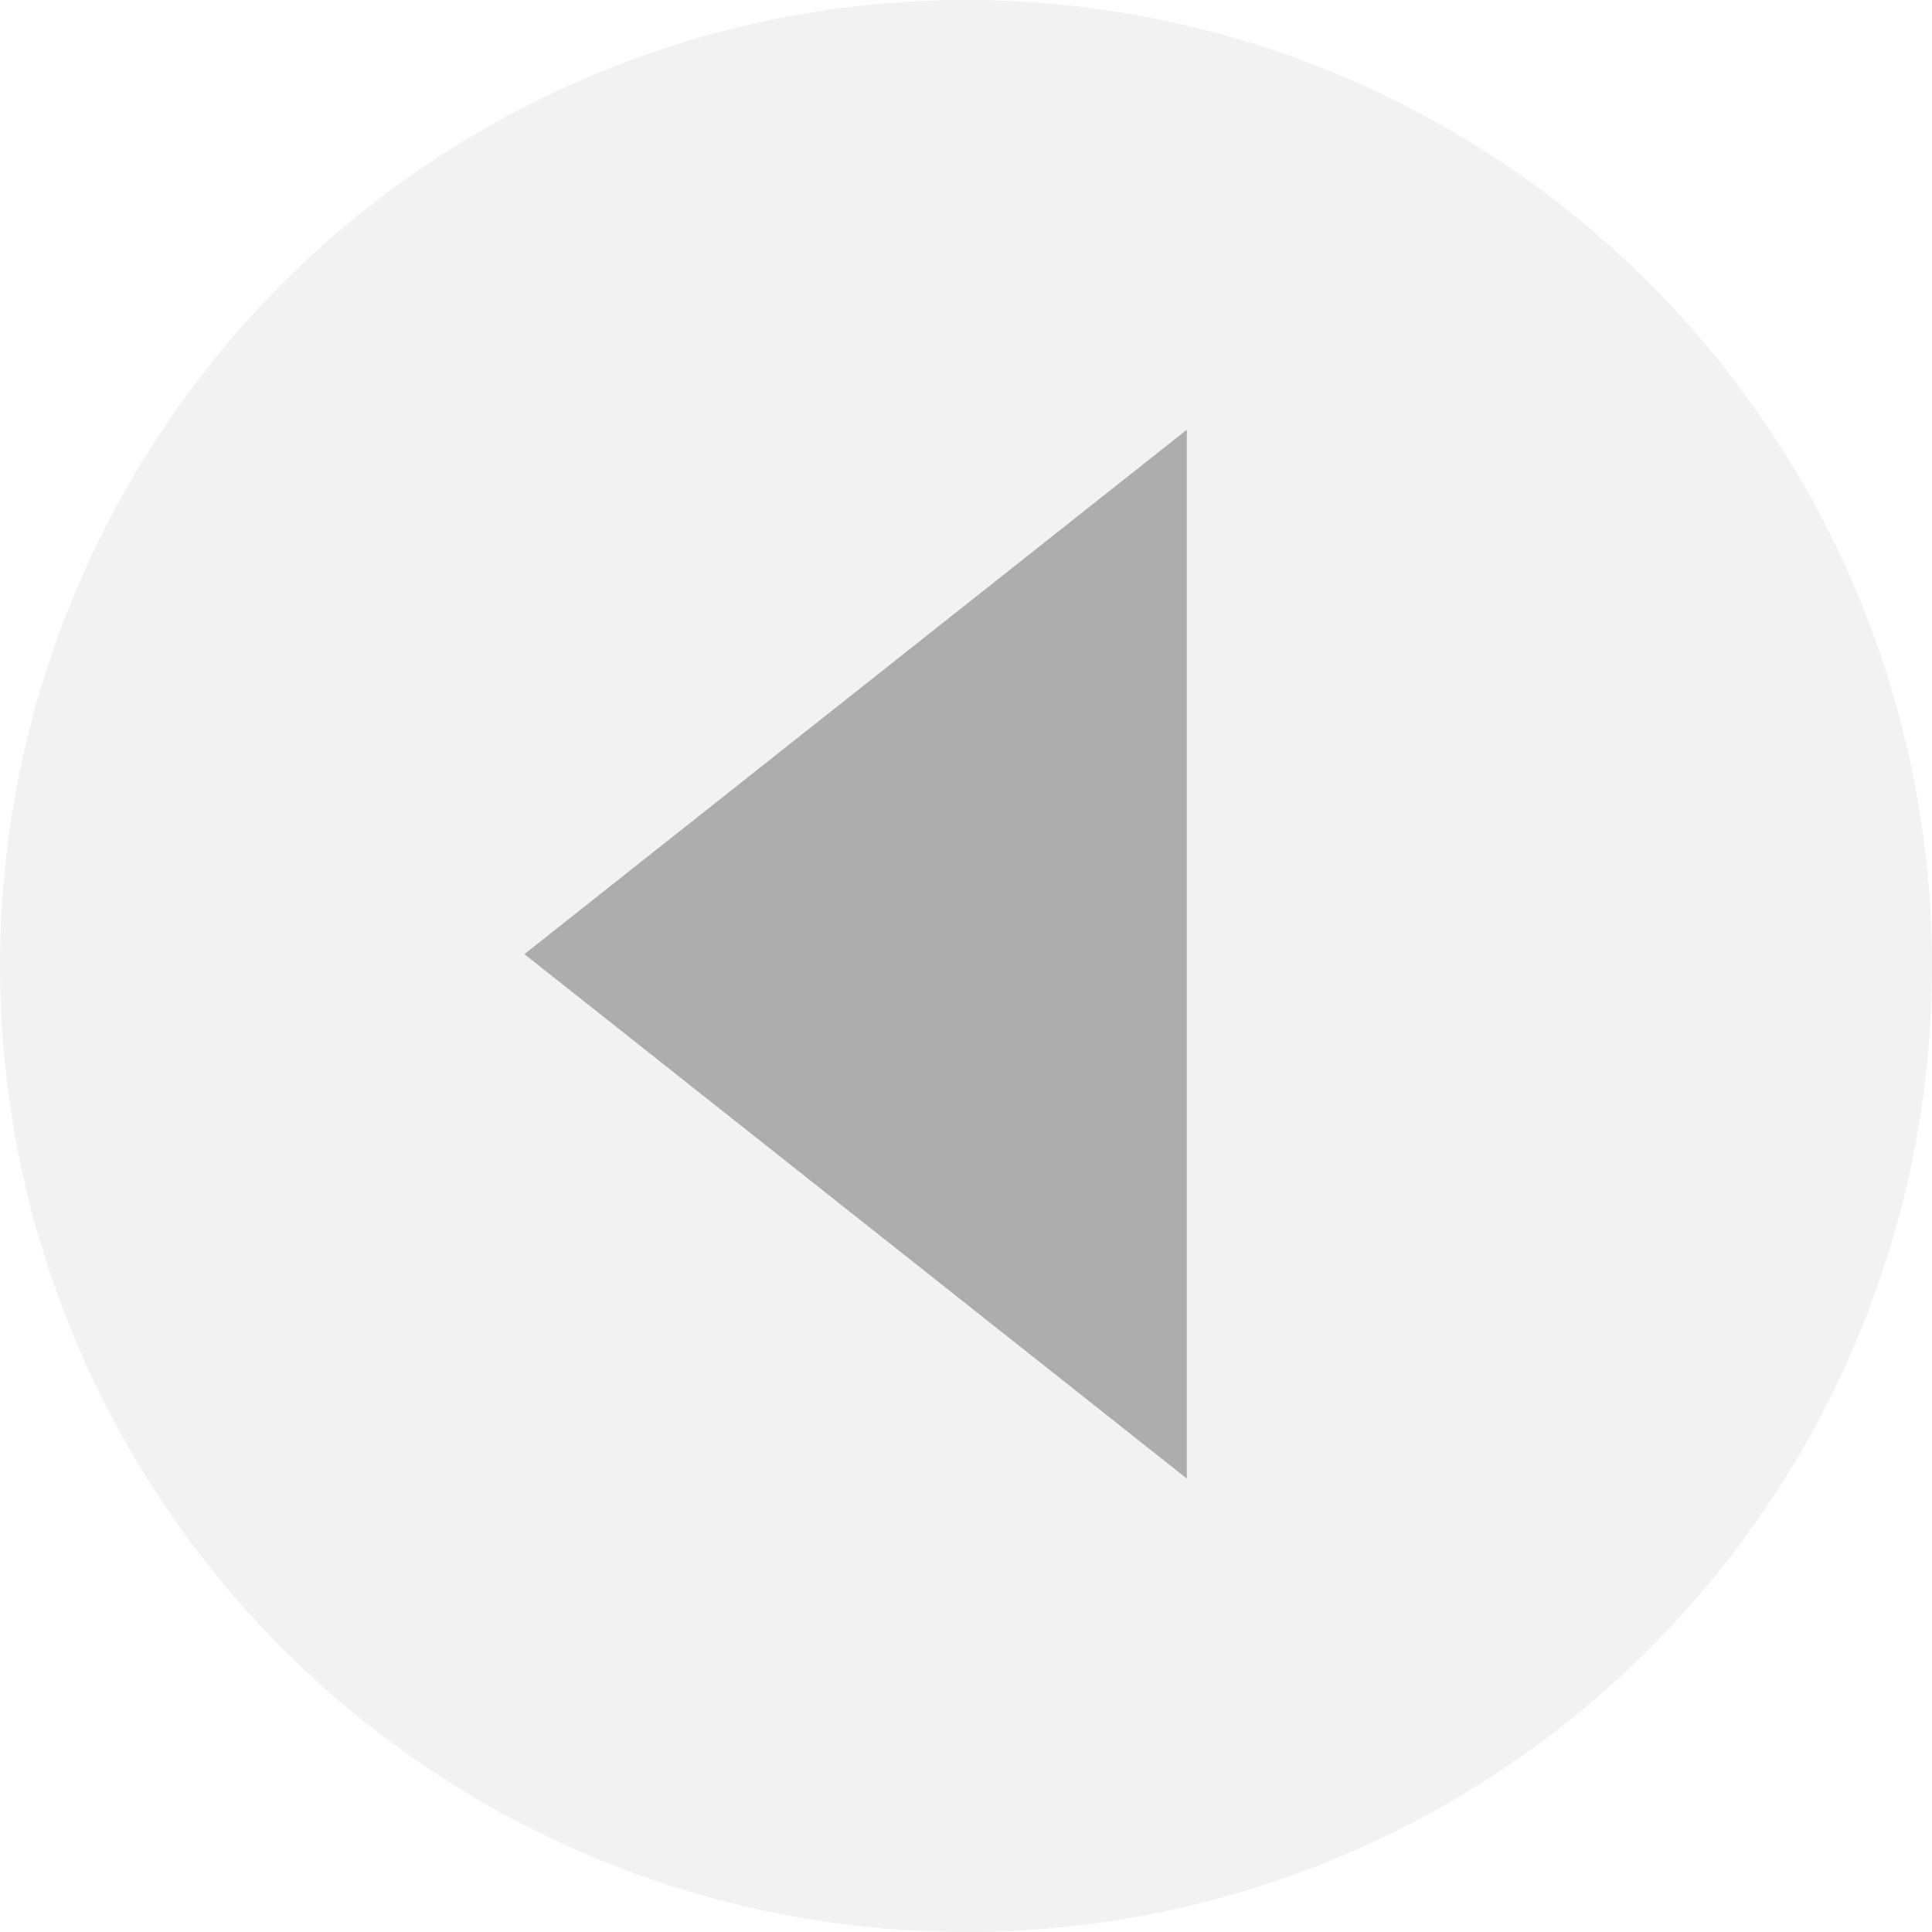 <svg xmlns="http://www.w3.org/2000/svg" width="35" height="35" viewBox="0 0 35 35">
  <g id="Group_239" data-name="Group 239" transform="translate(699 685) rotate(180)">
    <g id="Group_237" data-name="Group 237" transform="translate(4 4)">
      <circle id="Ellipse_48" data-name="Ellipse 48" cx="17.5" cy="17.5" r="17.5" transform="translate(660 646)" fill="#dfdfdf" opacity="0.396"/>
      <path id="Polygon_10" data-name="Polygon 10" d="M9.5,0,19,12H0Z" transform="translate(685.5 654.215) rotate(90)" fill="#aeadad"/>
    </g>
  </g>
</svg>
